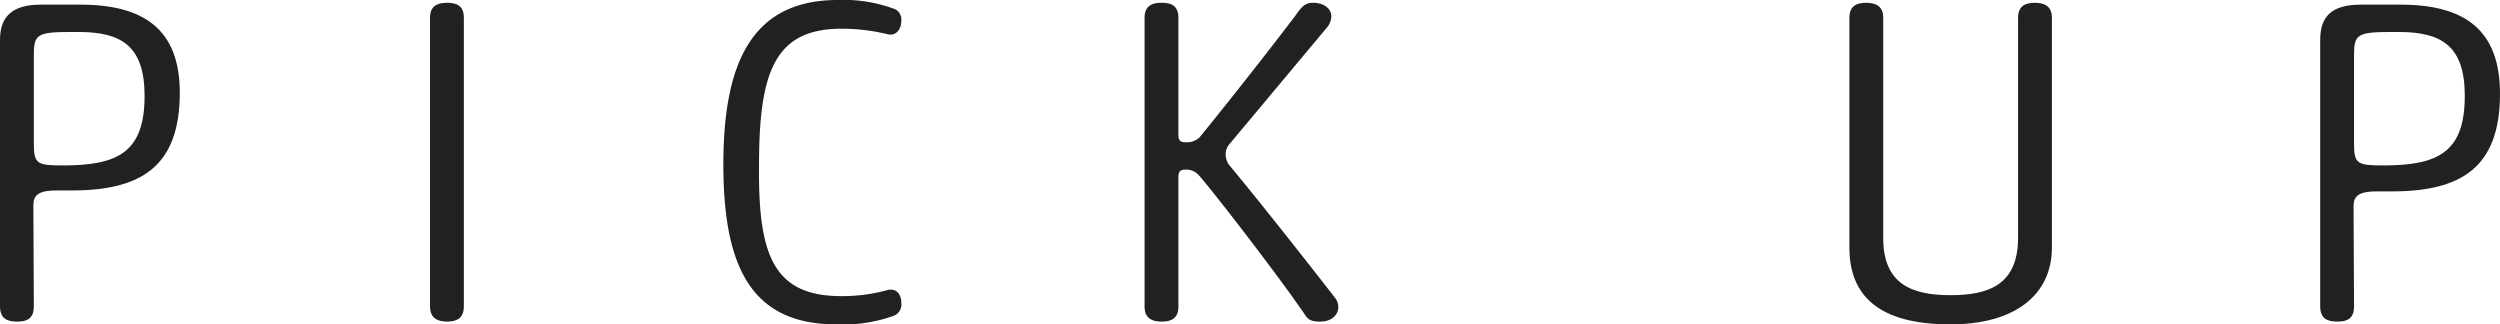 <svg xmlns="http://www.w3.org/2000/svg" viewBox="0 0 107.9 14"><defs><style>.cls-1{fill:#212121;}</style></defs><title>アセット 2</title><g id="レイヤー_2" data-name="レイヤー 2"><g id="レイヤー_1-2" data-name="レイヤー 1"><path class="cls-1" d="M1.46,13.22c0,.54-.3.66-.72.66S0,13.76,0,13.22V1.72C0,.76.48.2,1.76.2h1.7C6.2.2,7.76,1.26,7.76,4c0,3.18-1.66,4.22-4.66,4.22H2.44c-.78,0-1,.2-1,.64Zm0-7c0,.86.16.92,1.26.92,2.36,0,3.52-.56,3.52-3,0-2.16-1-2.76-2.86-2.76H3.1c-1.5,0-1.64.1-1.64,1Z"/><path class="cls-1" d="M18.56.76c0-.52.34-.64.74-.64s.72.12.72.64V13.22c0,.54-.34.66-.72.66s-.74-.12-.74-.66Z"/><path class="cls-1" d="M36.3,12.78a7.33,7.33,0,0,0,2-.26c.3-.08.6.08.6.56a.52.52,0,0,1-.3.54A6.47,6.47,0,0,1,36.1,14c-3.66,0-4.88-2.46-4.88-6.9S32.48,0,36.16,0a6.29,6.29,0,0,1,2.48.4.5.5,0,0,1,.26.5c0,.38-.24.66-.58.58a8.3,8.3,0,0,0-2-.24c-2.88,0-3.56,1.86-3.56,5.88C32.72,10.94,33.34,12.78,36.3,12.78Z"/><path class="cls-1" d="M52.9,6.68a.76.76,0,0,0,.2.5c1.1,1.32,3.08,3.82,4.54,5.7a.63.63,0,0,1,.12.4c0,.24-.22.6-.78.6s-.56-.18-.8-.5c-1-1.46-3.86-5.18-4.46-5.84a.73.73,0,0,0-.54-.22c-.24,0-.32.08-.32.32v5.6c0,.52-.34.64-.72.64s-.74-.12-.74-.64V.76c0-.52.34-.64.74-.64s.72.12.72.64V5.82c0,.26.1.32.32.32a.78.78,0,0,0,.6-.22c.82-1,2.84-3.54,4.14-5.26.26-.38.42-.54.74-.54.54,0,.8.3.8.58a.76.76,0,0,1-.2.5l-4.18,5A.67.67,0,0,0,52.9,6.68Z"/><path class="cls-1" d="M87.1.76c0-.52.34-.64.72-.64s.74.12.74.64v9.92c0,2.08-1.64,3.32-4.38,3.32-3.1,0-4.36-1.24-4.36-3.32V.76c0-.52.34-.64.72-.64s.74.12.74.64v9.52c0,2,1.26,2.46,2.9,2.46s2.92-.44,2.92-2.48Z"/><path class="cls-1" d="M101.6,13.22c0,.54-.3.66-.72.66s-.74-.12-.74-.66V1.72c0-1,.48-1.52,1.76-1.52h1.7c2.74,0,4.3,1.06,4.3,3.84,0,3.18-1.66,4.22-4.66,4.22h-.66c-.78,0-1,.2-1,.64Zm0-7c0,.86.16.92,1.26.92,2.36,0,3.52-.56,3.52-3,0-2.16-1-2.76-2.86-2.76h-.28c-1.5,0-1.64.1-1.64,1Z"/></g></g></svg>